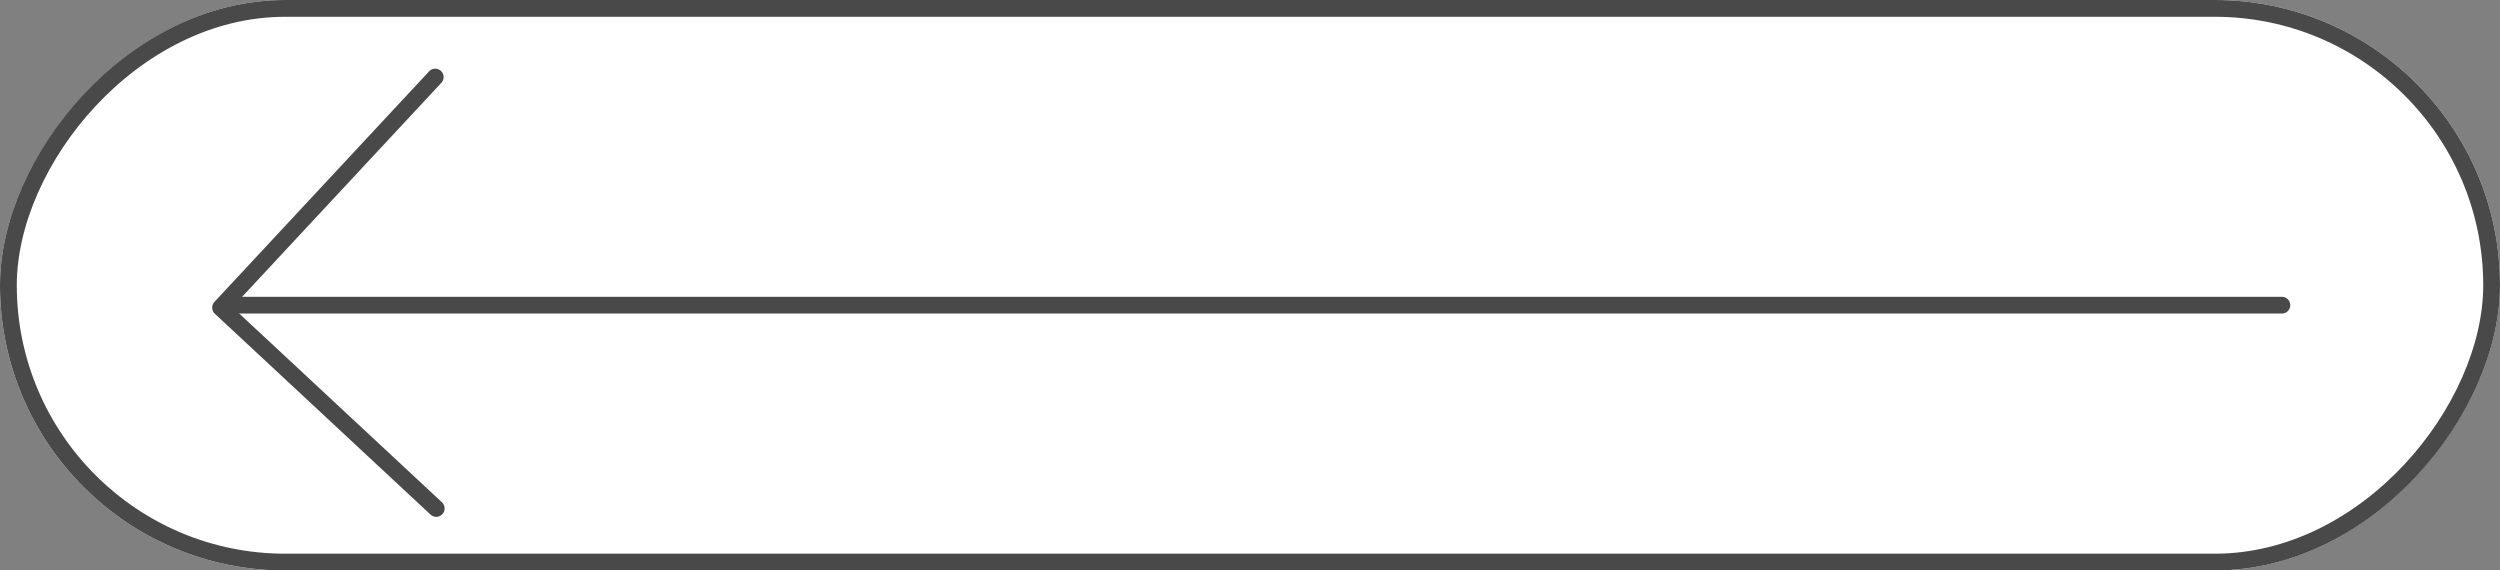 <?xml version="1.0" encoding="UTF-8"?> <svg xmlns="http://www.w3.org/2000/svg" width="149" height="34" viewBox="0 0 149 34" fill="none"><rect x="0" y="0" width="149" height="34" fill="#808080" stroke="none"/><g clip-path="url(#clip0_1382_17)"><rect width="149" height="34" rx="17" transform="matrix(1 0 0 -1 0 34)" fill="white"></rect><path d="M136 18.188H13.362" stroke="#494949" stroke-linecap="round" stroke-linejoin="round"></path><path d="M25.941 4.593L13.146 18.334L26 30.303" stroke="#494949" stroke-linecap="round" stroke-linejoin="round"></path></g><rect x="0.5" y="-0.5" width="148" height="33" rx="16.5" transform="matrix(1 0 0 -1 0 33)" stroke="#494949"></rect><defs><clipPath id="clip0_1382_17"><rect width="149" height="34" rx="17" transform="matrix(1 0 0 -1 0 34)" fill="white"></rect></clipPath></defs></svg> 